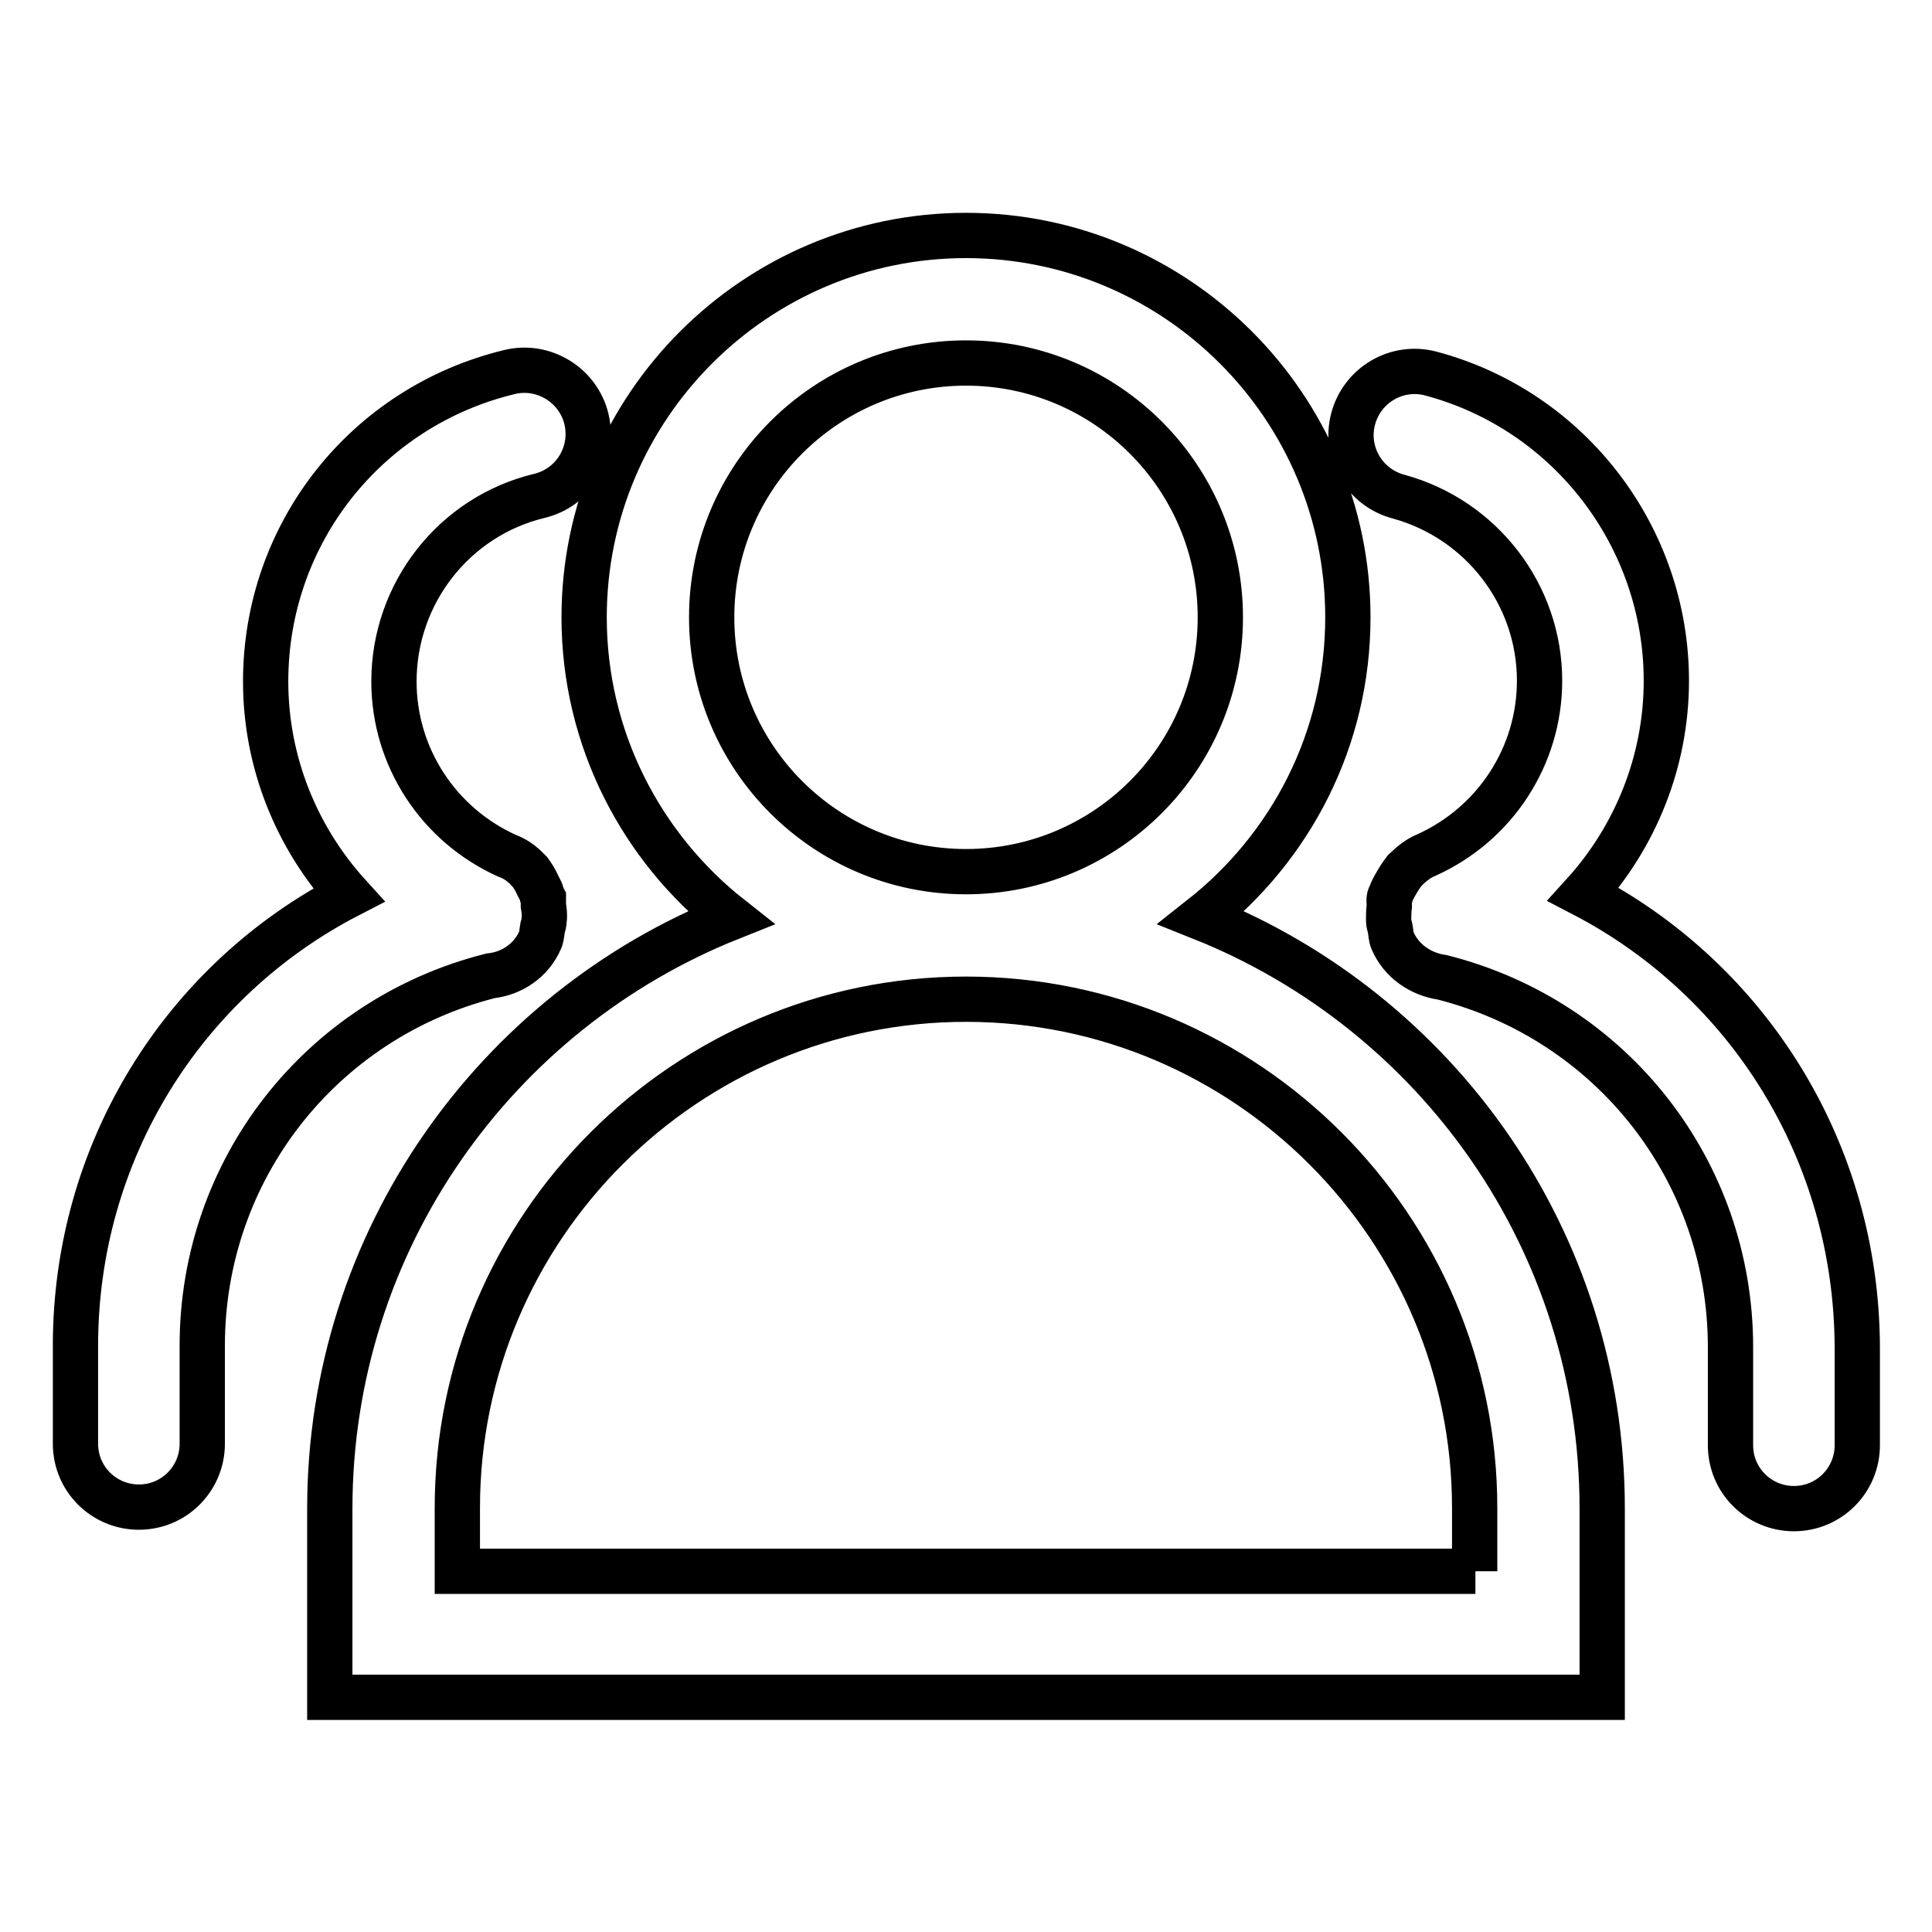 <?xml version="1.0" encoding="utf-8"?>
<!-- Svg Vector Icons : http://www.onlinewebfonts.com/icon -->
<!DOCTYPE svg PUBLIC "-//W3C//DTD SVG 1.1//EN" "http://www.w3.org/Graphics/SVG/1.1/DTD/svg11.dtd">
<svg version="1.1" xmlns="http://www.w3.org/2000/svg" xmlns:xlink="http://www.w3.org/1999/xlink" x="0px" y="0px" viewBox="0 0 256 256" enable-background="new 0 0 256 256" xml:space="preserve">
<g> <path stroke-width="6" fill-opacity="0" stroke="#000000"  d="M159.2,121.6c11.8-9.3,19.4-23.6,19.4-39.8c0-27.9-22.7-50.6-50.6-50.6c-27.9,0-50.6,22.7-50.6,50.6 c0,16.1,7.6,30.5,19.4,39.8c-31.1,12.4-53.1,42.8-53.1,78.3v25h168.6v-25C212.3,164.3,190.3,134,159.2,121.6L159.2,121.6 L159.2,121.6z M128,48.1c18.6,0,33.7,15.1,33.7,33.7c0,18.6-15.1,33.7-33.7,33.7c-18.6,0-33.7-15.1-33.7-33.7 C94.3,63.2,109.4,48.1,128,48.1L128,48.1L128,48.1z M195.5,208.2H60.6v-8.4c0-37.2,30.3-67.4,67.4-67.4c37.2,0,67.4,30.3,67.4,67.4 V208.2L195.5,208.2L195.5,208.2z M71.6,124.5c0.2-0.5,0.2-1.1,0.3-1.6c0.1-0.3,0.2-0.6,0.2-1c0.1-0.7,0-1.3-0.1-1.9 c0-0.3,0-0.7,0-1c-0.1-0.2-0.2-0.3-0.2-0.5c-0.1-0.4-0.3-0.7-0.5-1.1c-0.3-0.7-0.7-1.4-1.2-2c-0.1-0.1-0.2-0.1-0.2-0.2 c-0.8-0.8-1.6-1.4-2.7-1.8c-9.1-4.1-15-13.1-15-23.1c0-11.7,8-21.9,19.3-24.6c4.5-1.1,7.3-5.6,6.2-10.2c-1.1-4.5-5.7-7.3-10.2-6.2 c-19,4.6-32.3,21.4-32.3,41c0,10.7,4.1,20.7,11,28.3C24.3,129.9,10,152.6,10,178.3v13c0,4.7,3.8,8.4,8.4,8.4c4.7,0,8.4-3.8,8.4-8.4 v-13c0-23.3,15.7-43.3,38.2-49C67.8,129,70.4,127.3,71.6,124.5L71.6,124.5L71.6,124.5z M209.8,118.5c6.9-7.6,11-17.6,11-28.3 c0-19-12.8-35.8-31.2-40.7c-4.5-1.2-9.1,1.5-10.3,6c-1.2,4.5,1.5,9.1,6,10.3c11,3,18.7,13,18.7,24.4c0,10-5.9,19-15,23.1 c-1,0.4-1.9,1.1-2.7,1.9c-0.1,0.1-0.2,0.1-0.2,0.2c-0.5,0.6-0.9,1.3-1.3,2c-0.2,0.4-0.4,0.7-0.5,1.1c-0.1,0.2-0.2,0.3-0.2,0.5 c-0.1,0.3,0,0.7,0,1c-0.1,0.7-0.1,1.3-0.1,2c0,0.3,0.1,0.6,0.2,1c0.1,0.5,0.1,1.1,0.3,1.6c1.2,2.8,3.8,4.5,6.6,4.9 c22.5,5.7,38.2,25.7,38.2,49v13c0,4.7,3.8,8.4,8.4,8.4c4.7,0,8.4-3.8,8.4-8.4v-13C246,152.6,231.7,129.9,209.8,118.5L209.8,118.5 L209.8,118.5z"/></g>
</svg>